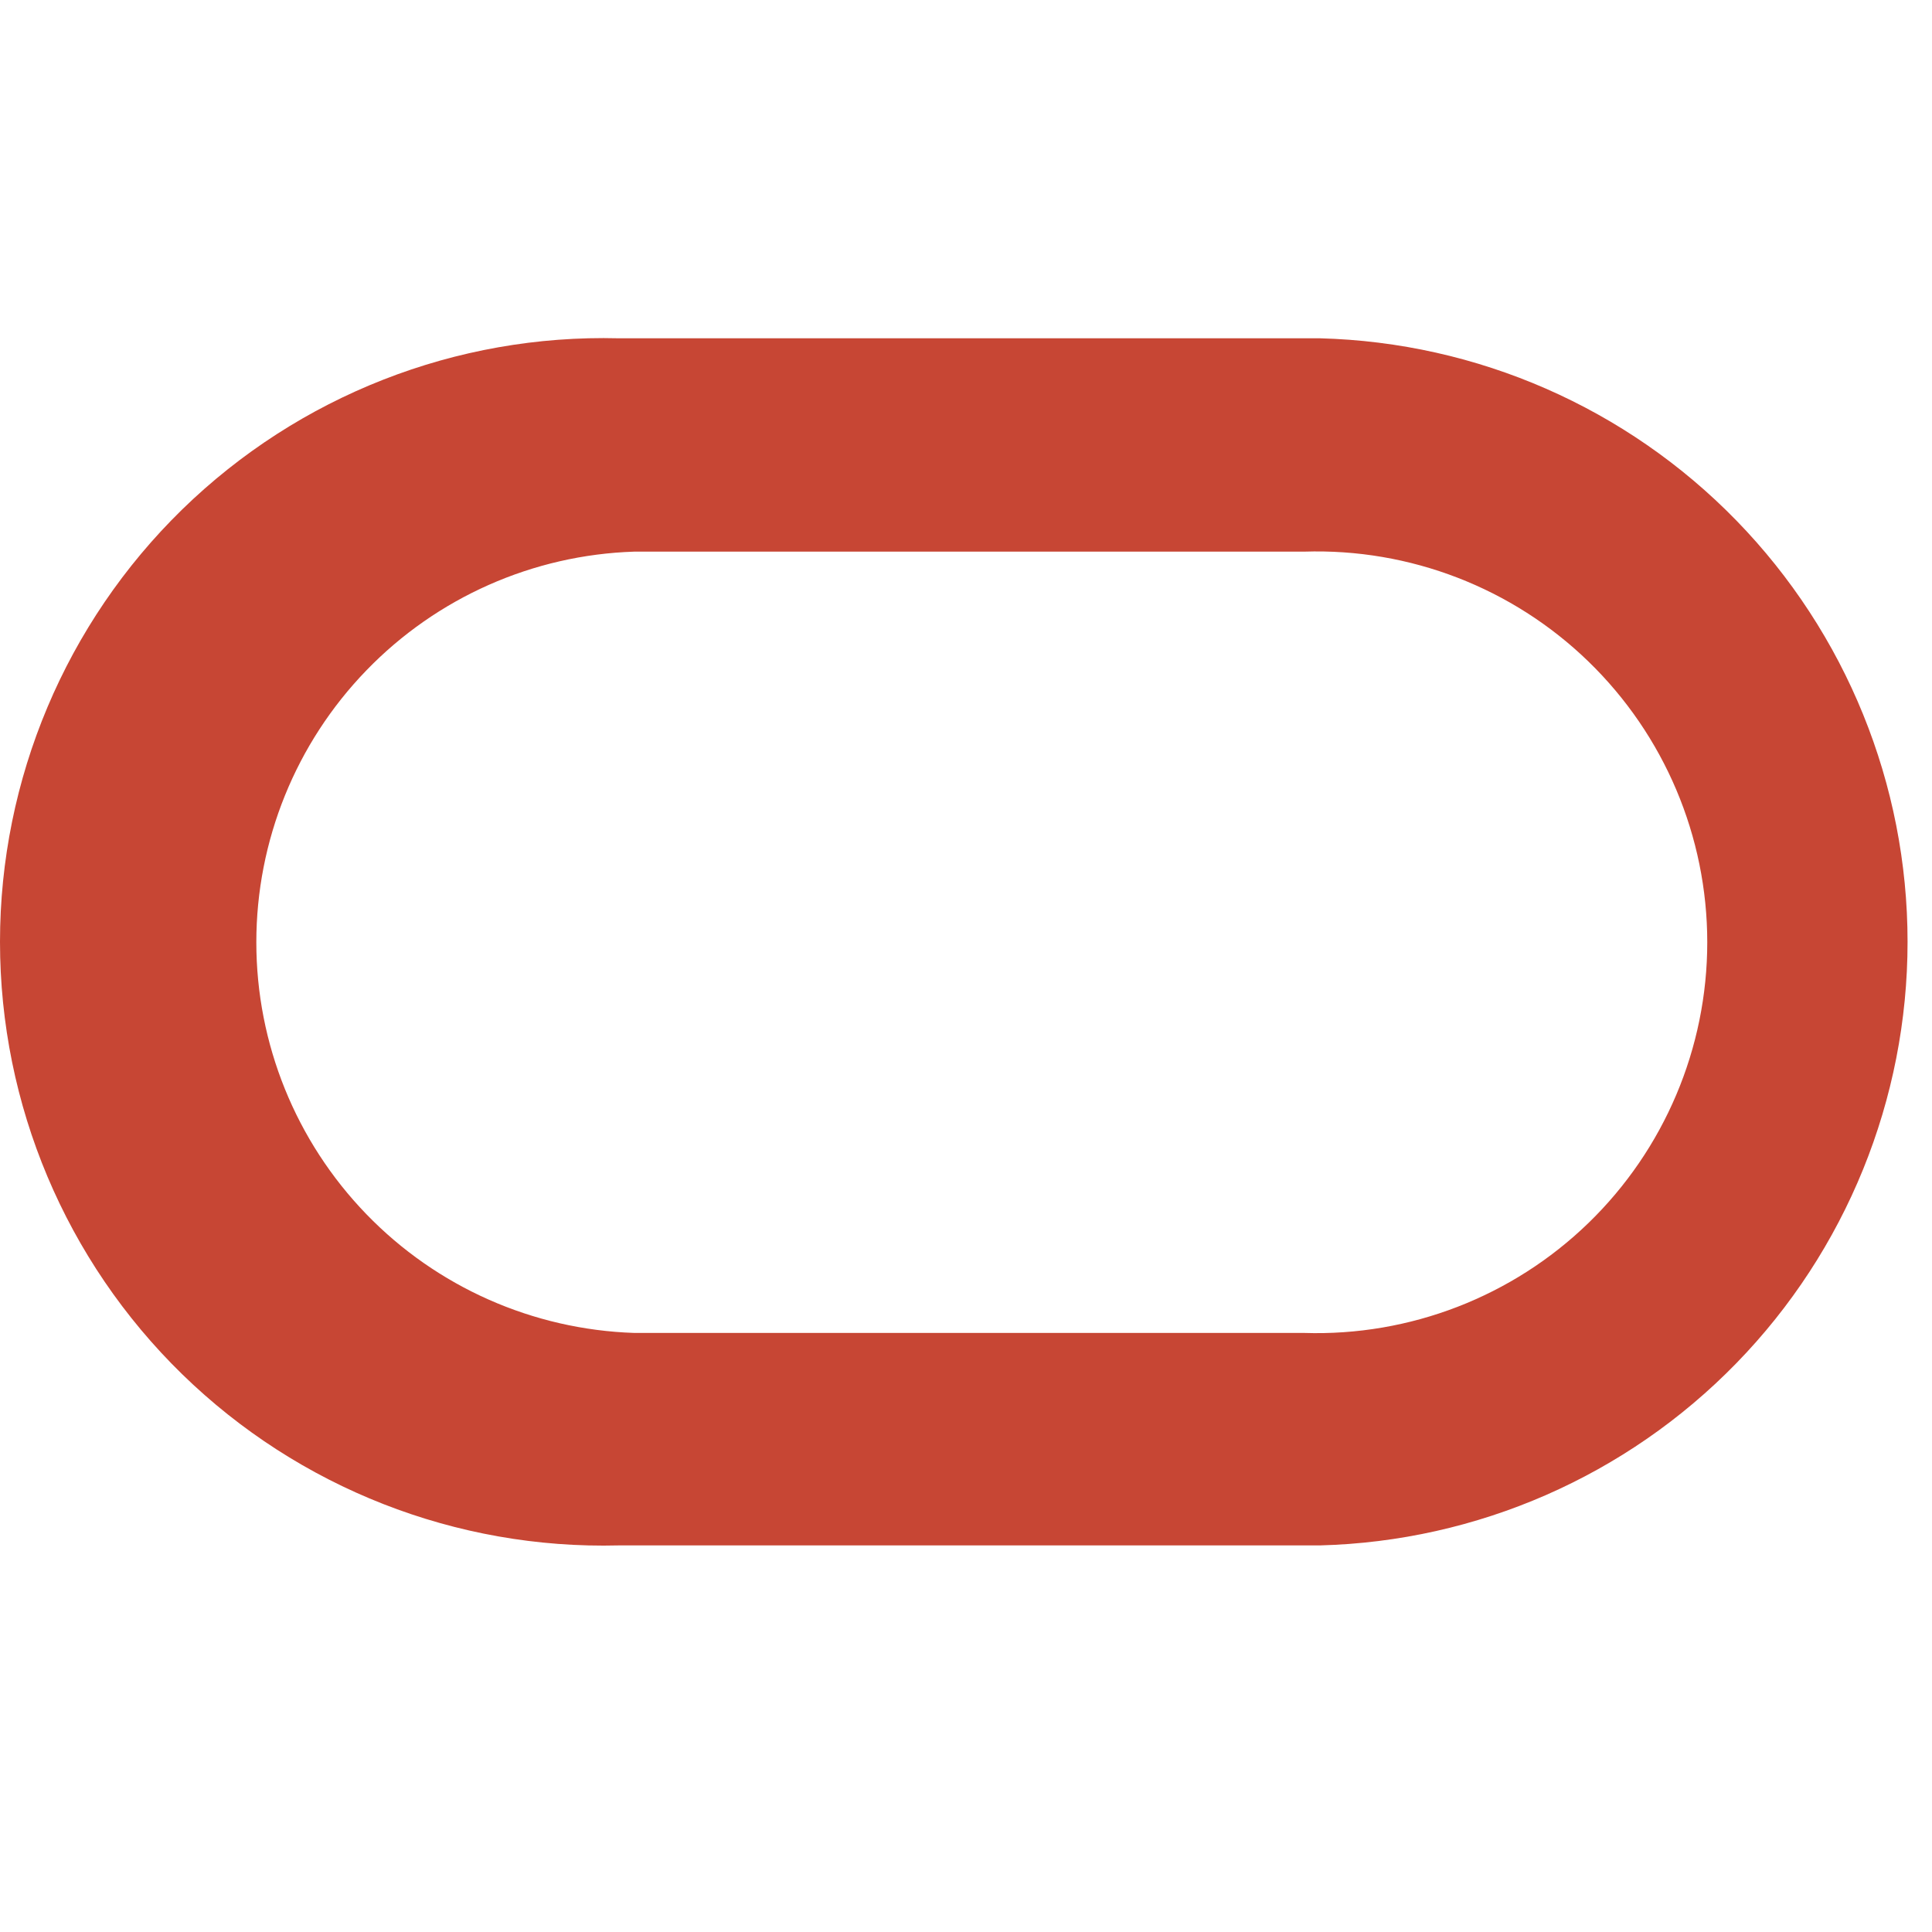 <svg width="40" height="40" viewBox="0 0 40 40" fill="none" xmlns="http://www.w3.org/2000/svg">
<path fill-rule="evenodd" clip-rule="evenodd" d="M12.813 31.996C9.445 32.083 6.186 30.805 3.773 28.453C1.361 26.101 0 22.872 0 19.5C0 16.13 1.361 12.901 3.773 10.547C6.186 8.195 9.445 6.917 12.813 7.004H27.329C30.584 7.089 33.677 8.442 35.95 10.777C38.222 13.111 39.494 16.241 39.494 19.5C39.494 22.759 38.222 25.89 35.95 28.223C33.677 30.558 30.584 31.911 27.329 31.996H12.813ZM27 27.597C29.189 27.667 31.313 26.846 32.886 25.322C34.458 23.798 35.347 21.7 35.347 19.509C35.347 17.317 34.458 15.22 32.886 13.695C31.313 12.17 29.189 11.35 27 11.421H13.133C11.034 11.488 9.044 12.371 7.585 13.88C6.124 15.389 5.307 17.408 5.307 19.509C5.307 21.61 6.124 23.628 7.585 25.138C9.044 26.647 11.034 27.528 13.133 27.597H27Z" fill="#C74634"/>
</svg>
